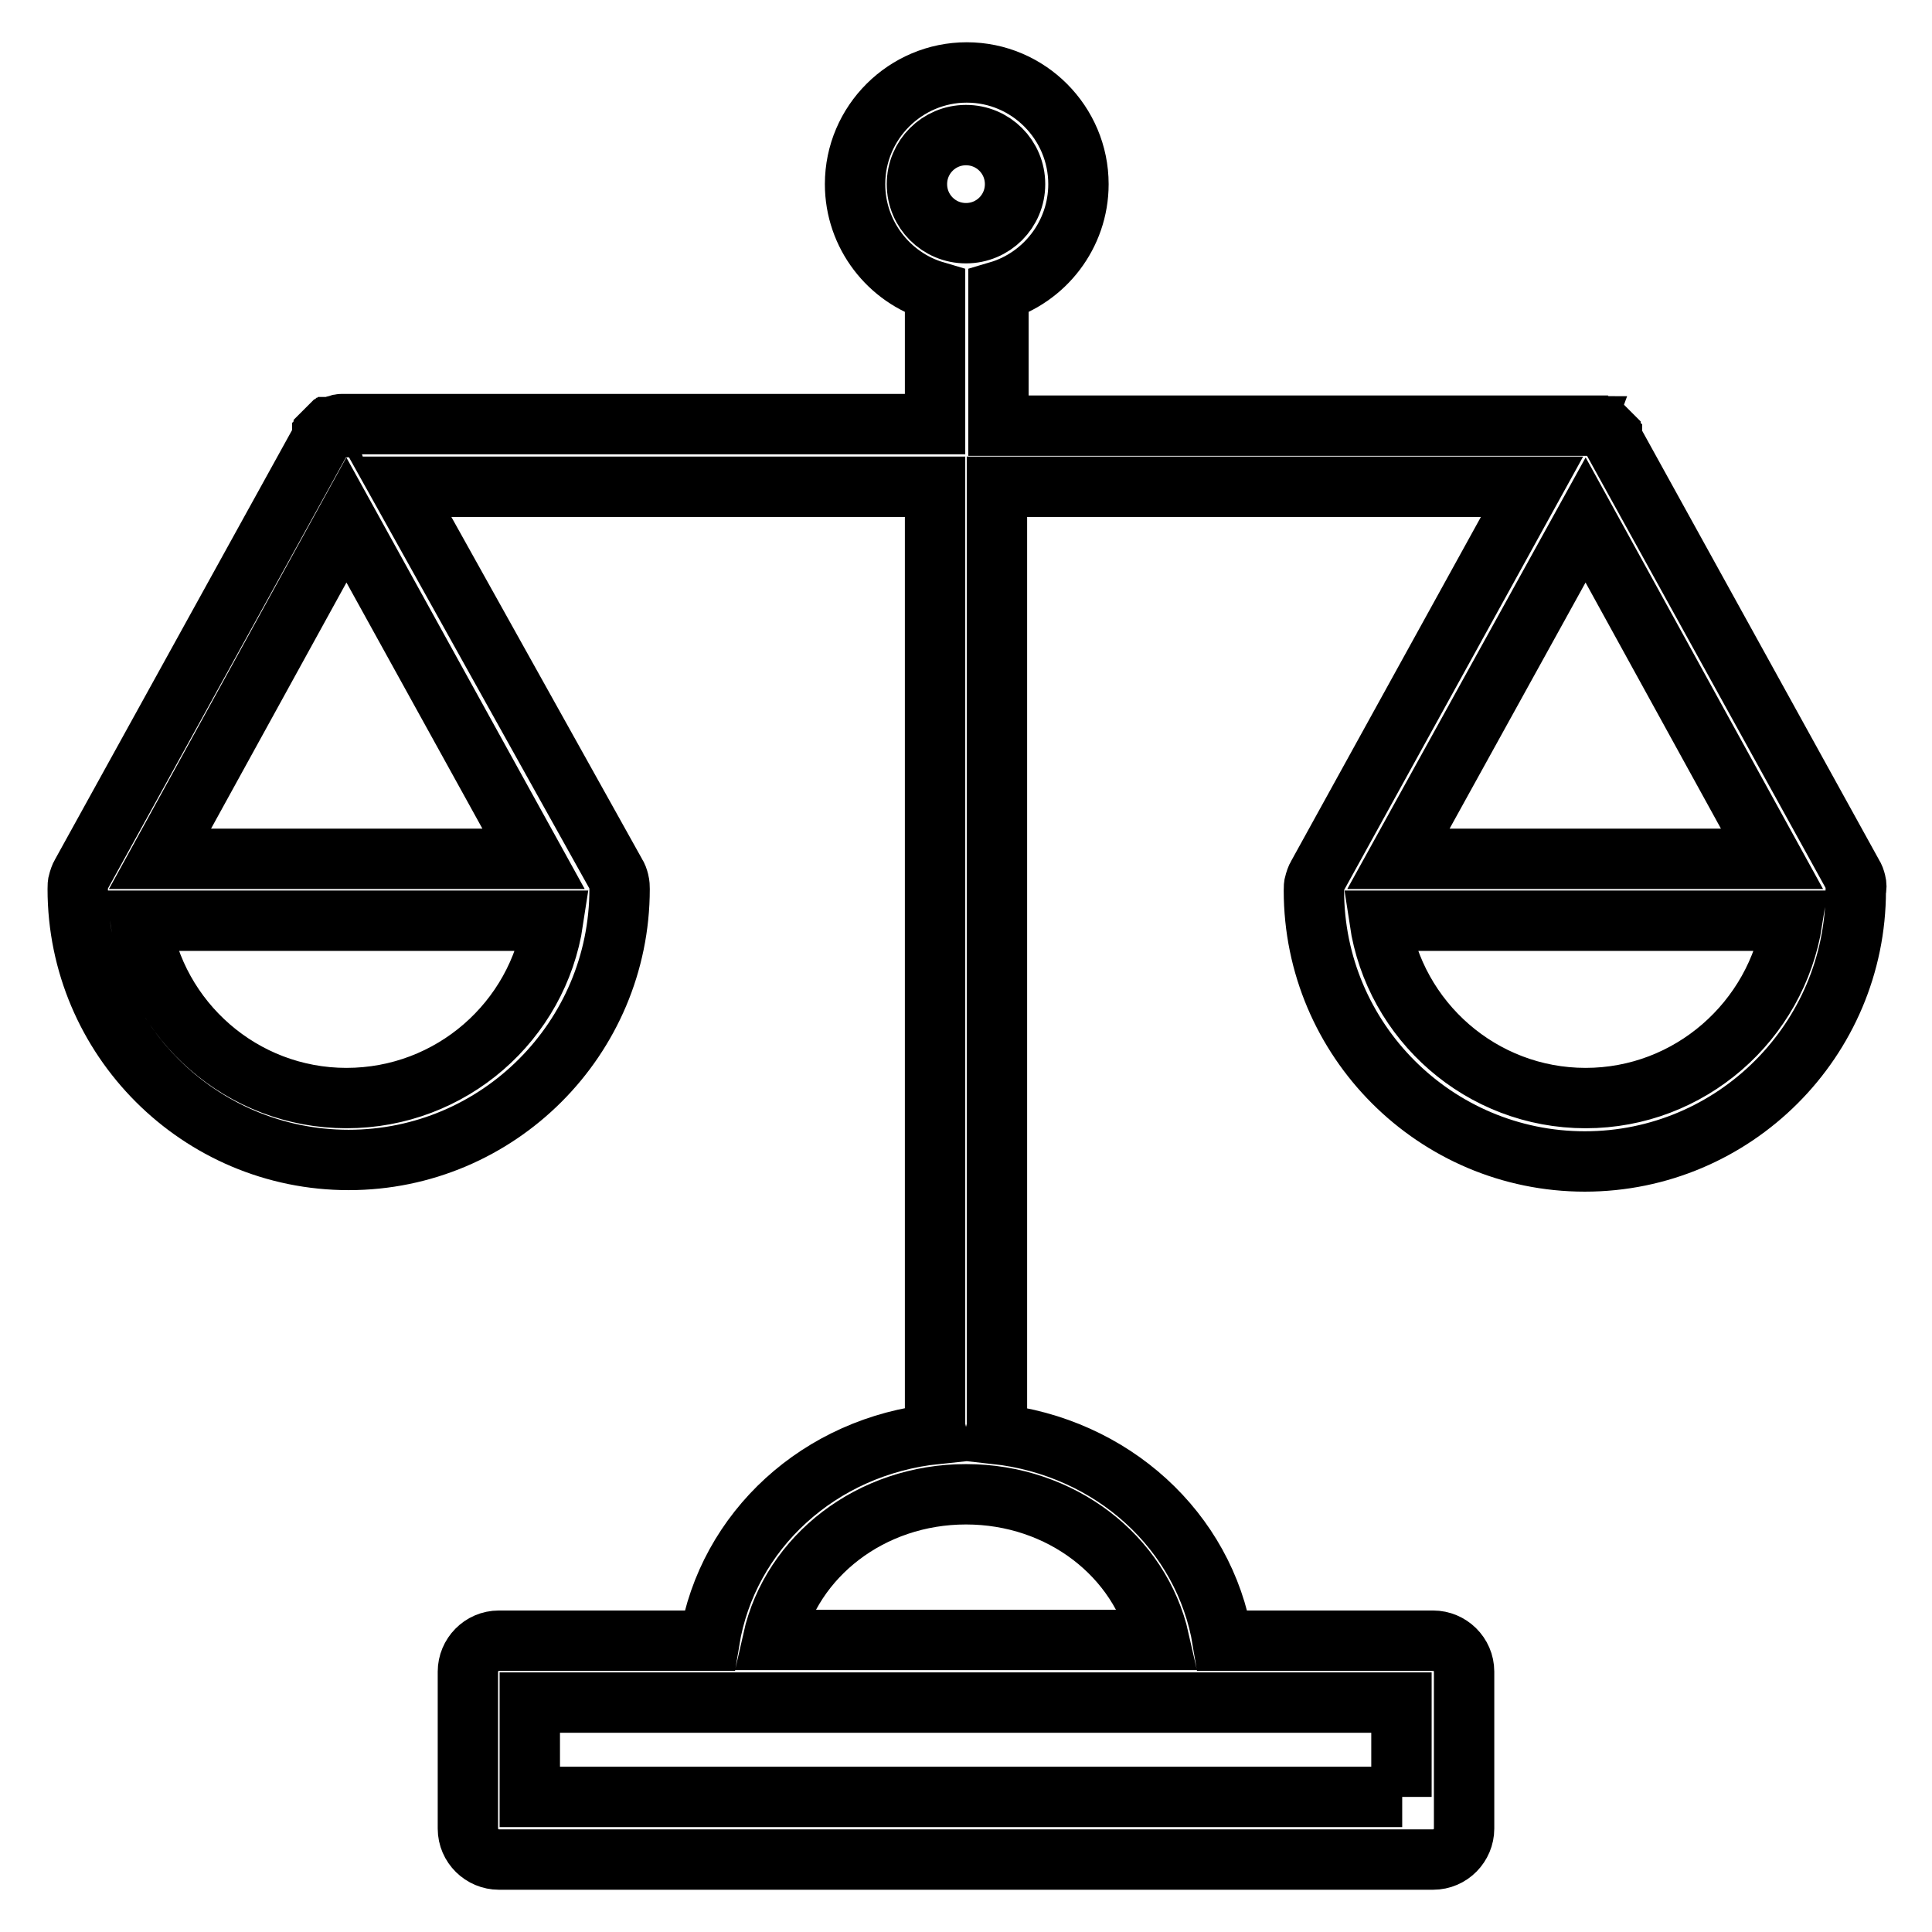 <?xml version="1.0" encoding="utf-8"?>
<!-- Svg Vector Icons : http://www.onlinewebfonts.com/icon -->
<!DOCTYPE svg PUBLIC "-//W3C//DTD SVG 1.1//EN" "http://www.w3.org/Graphics/SVG/1.1/DTD/svg11.dtd">
<svg version="1.1" xmlns="http://www.w3.org/2000/svg" xmlns:xlink="http://www.w3.org/1999/xlink" x="0px" y="0px" viewBox="0 0 256 256" enable-background="new 0 0 256 256" xml:space="preserve">
<g> <path stroke-width="8" fill-opacity="0" stroke="#000000"  d="M245.9,116.9c-0.1-0.4-0.2-0.7-0.4-1c0,0,0,0,0,0l-31.8-57.6l0,0l0,0c0,0,0,0,0-0.1c0,0,0,0,0,0 c0-0.1-0.1-0.1-0.1-0.2c0,0,0,0,0-0.1c0,0-0.1-0.1-0.1-0.1c0-0.1-0.1-0.1-0.1-0.2c0,0,0,0,0-0.1c0,0-0.1-0.1-0.1-0.1 c0,0-0.1-0.1-0.1-0.1c0,0,0,0,0,0c0,0-0.1-0.1-0.1-0.1c0,0-0.1-0.1-0.1-0.1c0,0,0,0-0.1,0c-0.1,0-0.1-0.1-0.2-0.1 c0,0-0.1-0.1-0.1-0.1c0,0,0,0-0.1,0c-0.1,0-0.1-0.1-0.2-0.1c0,0,0,0,0,0c0,0,0,0-0.1,0c0,0,0,0,0,0c0,0,0,0-0.1,0 c-0.1,0-0.1-0.1-0.2-0.1c-0.1,0-0.1-0.1-0.2-0.1c0,0-0.1,0-0.1-0.1c-0.1,0-0.2-0.1-0.2-0.1c-0.1,0-0.1,0-0.2,0c-0.1,0-0.1,0-0.2,0 c0,0,0,0,0,0c-0.1,0-0.1,0-0.2,0c-0.1,0-0.1,0-0.2,0c0,0,0,0,0,0c0,0,0,0,0,0c-0.1,0-0.1,0-0.2,0c-0.1,0-0.1,0-0.2,0l0,0h-77.9 V38.6c6.1-1.8,10.6-7.5,10.6-14.2c0-8.1-6.6-14.8-14.8-14.8c-8.1,0-14.8,6.6-14.8,14.8c0,6.7,4.5,12.4,10.6,14.2v17.6H46h0 c-0.1,0-0.2,0-0.3,0c0,0-0.1,0-0.1,0c-0.1,0-0.2,0-0.3,0c0,0-0.1,0-0.1,0c-0.1,0-0.2,0-0.3,0.1c0,0-0.1,0-0.1,0 c-0.1,0-0.2,0.1-0.3,0.1c0,0-0.1,0-0.1,0c-0.1,0-0.2,0.1-0.2,0.1c0,0-0.1,0-0.1,0.1c0,0-0.1,0-0.1,0c0,0,0,0,0,0c0,0,0,0-0.1,0 c0,0,0,0-0.1,0c0,0-0.1,0.1-0.1,0.1c0,0,0,0-0.1,0c0,0-0.1,0.1-0.1,0.1c0,0-0.1,0.1-0.1,0.1c0,0,0,0-0.1,0c0,0-0.1,0.1-0.1,0.1 c0,0-0.1,0.1-0.1,0.1c0,0,0,0,0,0c0,0-0.1,0.1-0.1,0.1c0,0-0.1,0.1-0.1,0.1c0,0,0,0,0,0.1c0,0.1-0.1,0.1-0.1,0.2 c0,0-0.1,0.1-0.1,0.1c0,0,0,0,0,0.1c0,0.1-0.1,0.1-0.1,0.2l0,0.1c0,0,0,0,0,0.1l0,0l0,0l-31.8,57.6c0,0,0,0,0,0 c-0.2,0.3-0.3,0.7-0.4,1c-0.1,0.3-0.1,0.6-0.1,1v0c0,19.8,16.1,35.9,35.9,35.9c19.8,0,35.9-16.1,35.9-35.9c0,0,0,0,0,0 c0-0.3,0-0.6-0.1-1c-0.1-0.4-0.2-0.7-0.4-1c0,0,0,0,0,0L53,64.5h70.9v124.2c0,0.4,0.1,0.9,0.2,1.3c-15.5,1.6-27.7,12.8-30.1,27.4 H66.1c-2.3,0-4.1,1.9-4.1,4.1v20.8c0,2.3,1.9,4.1,4.1,4.1h123.8c2.3,0,4.1-1.9,4.1-4.1v-20.8c0-2.3-1.9-4.1-4.1-4.1h-27.9 c-2.4-14.5-14.6-25.7-30.1-27.4c0.1-0.4,0.2-0.8,0.2-1.3V64.5H203l-28.4,51.5l0,0c-0.2,0.3-0.3,0.7-0.4,1c-0.1,0.3-0.1,0.6-0.1,1 c0,0,0,0,0,0c0,19.8,16.1,35.9,35.9,35.9s35.9-16.1,35.9-35.9v0C246,117.6,246,117.3,245.9,116.9z M45.9,68.9l24.8,44.9H21.2 L45.9,68.9z M45.9,145.5c-13.8,0-25.3-10.2-27.3-23.5h54.7C71.3,135.3,59.8,145.5,45.9,145.5L45.9,145.5z M121.5,24.4 c0-3.6,2.9-6.5,6.5-6.5c3.6,0,6.5,2.9,6.5,6.5c0,3.6-2.9,6.5-6.5,6.5C124.4,30.9,121.5,28,121.5,24.4z M185.8,238.1H70.2v-12.5 h115.5V238.1z M153.6,217.3h-51.2c2.5-11.1,13-19.3,25.6-19.3C140.6,198,151.1,206.2,153.6,217.3z M234.8,113.8h-49.5l24.8-44.9 L234.8,113.8z M210.1,145.5c-13.8,0-25.3-10.2-27.3-23.5h54.7C235.4,135.3,223.9,145.5,210.1,145.5z"/></g>
</svg>